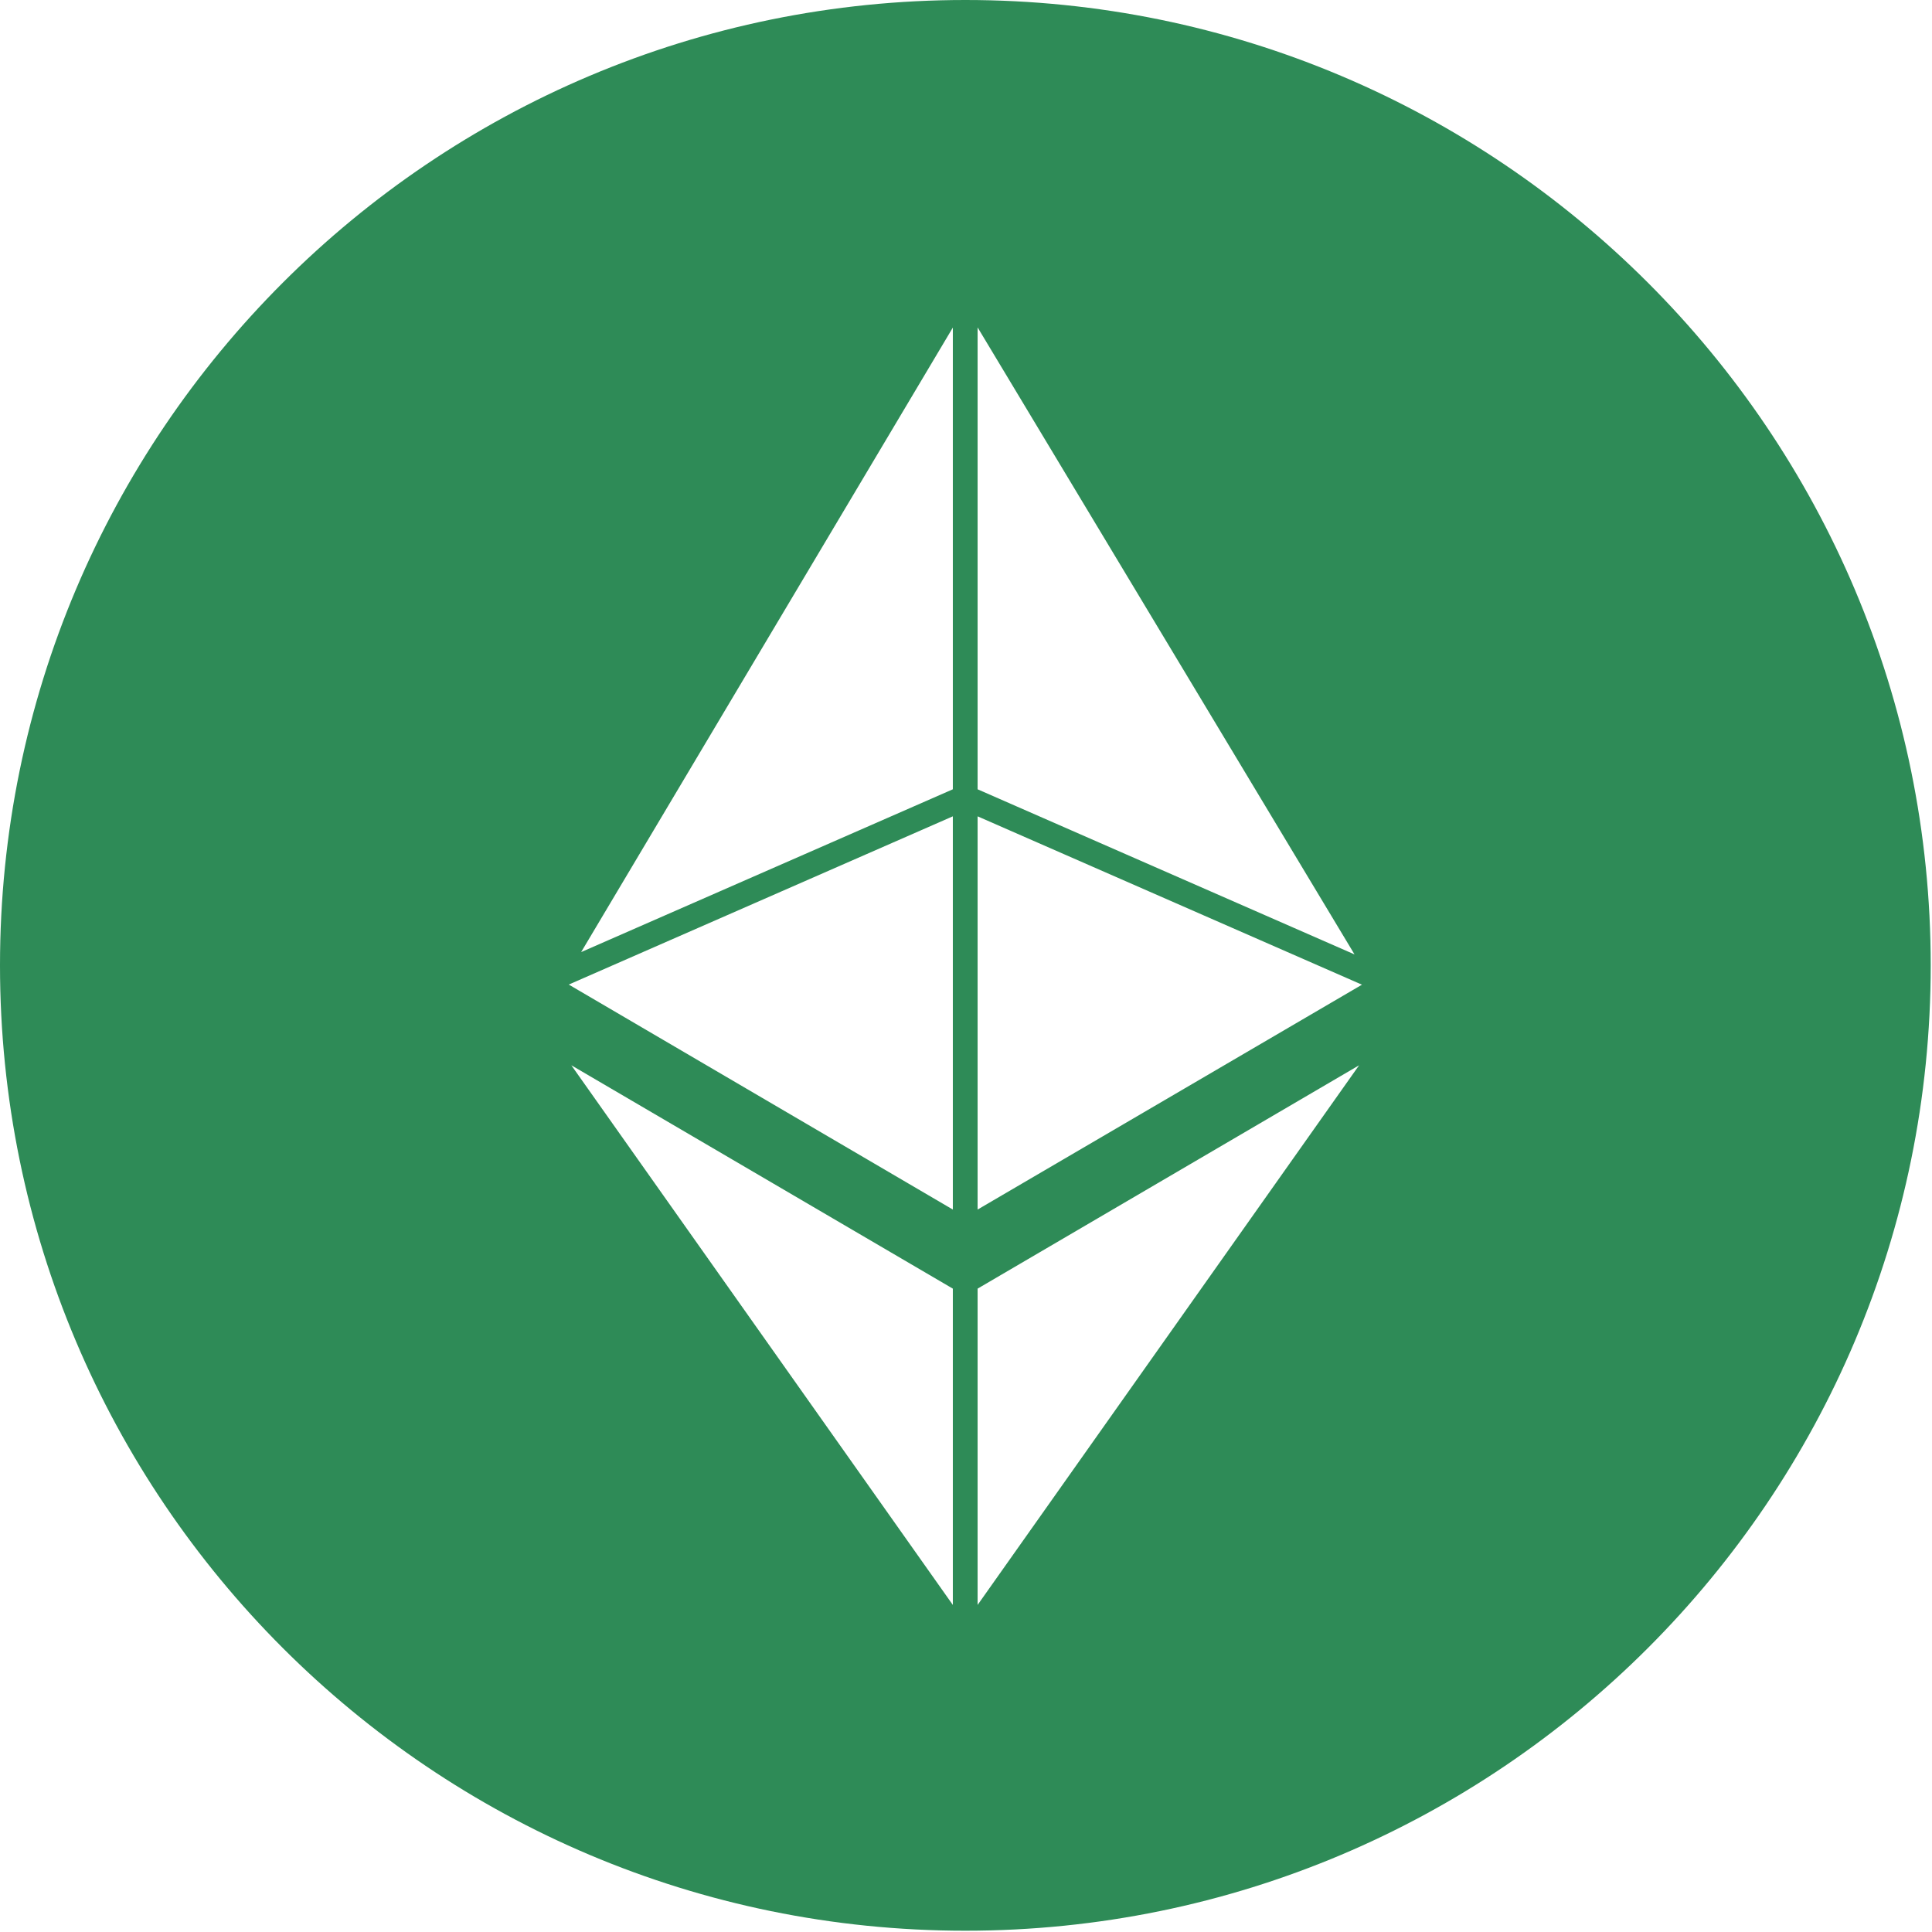 <!DOCTYPE svg PUBLIC "-//W3C//DTD SVG 1.1//EN" "http://www.w3.org/Graphics/SVG/1.1/DTD/svg11.dtd">
<!-- Uploaded to: SVG Repo, www.svgrepo.com, Transformed by: SVG Repo Mixer Tools -->
<svg version="1.1" id="Layer_1" xmlns="http://www.w3.org/2000/svg" xmlns:xlink="http://www.w3.org/1999/xlink" width="800px" height="800px" viewBox="0 0 226.777 226.777" enable-background="new 0 0 226.777 226.777" xml:space="preserve" fill="#2e8b57">
<g id="SVGRepo_bgCarrier" stroke-width="0"/>
<g id="SVGRepo_tracerCarrier" stroke-linecap="round" stroke-linejoin="round"/>
<g id="SVGRepo_iconCarrier"> <path fill="#2e8b57" d="M113.313,0C50.732,0,0,50.732,0,113.313s50.732,113.313,113.313,113.313s113.313-50.732,113.313-113.313 S175.894,0,113.313,0z M111.844,188.386l-44.78-63.344l44.78,26.218V188.386z M111.844,141.976l-45.083-26.408l45.083-19.748 V141.976z M111.844,92.647l-43.631,19.11l43.631-73.306V92.647z M114.75,38.429l44.244,73.6L114.75,92.647V38.429z M114.75,188.386 V151.26l44.78-26.218L114.75,188.386z M114.75,141.977V95.821l45.116,19.762L114.75,141.977z"/> </g>
</svg>